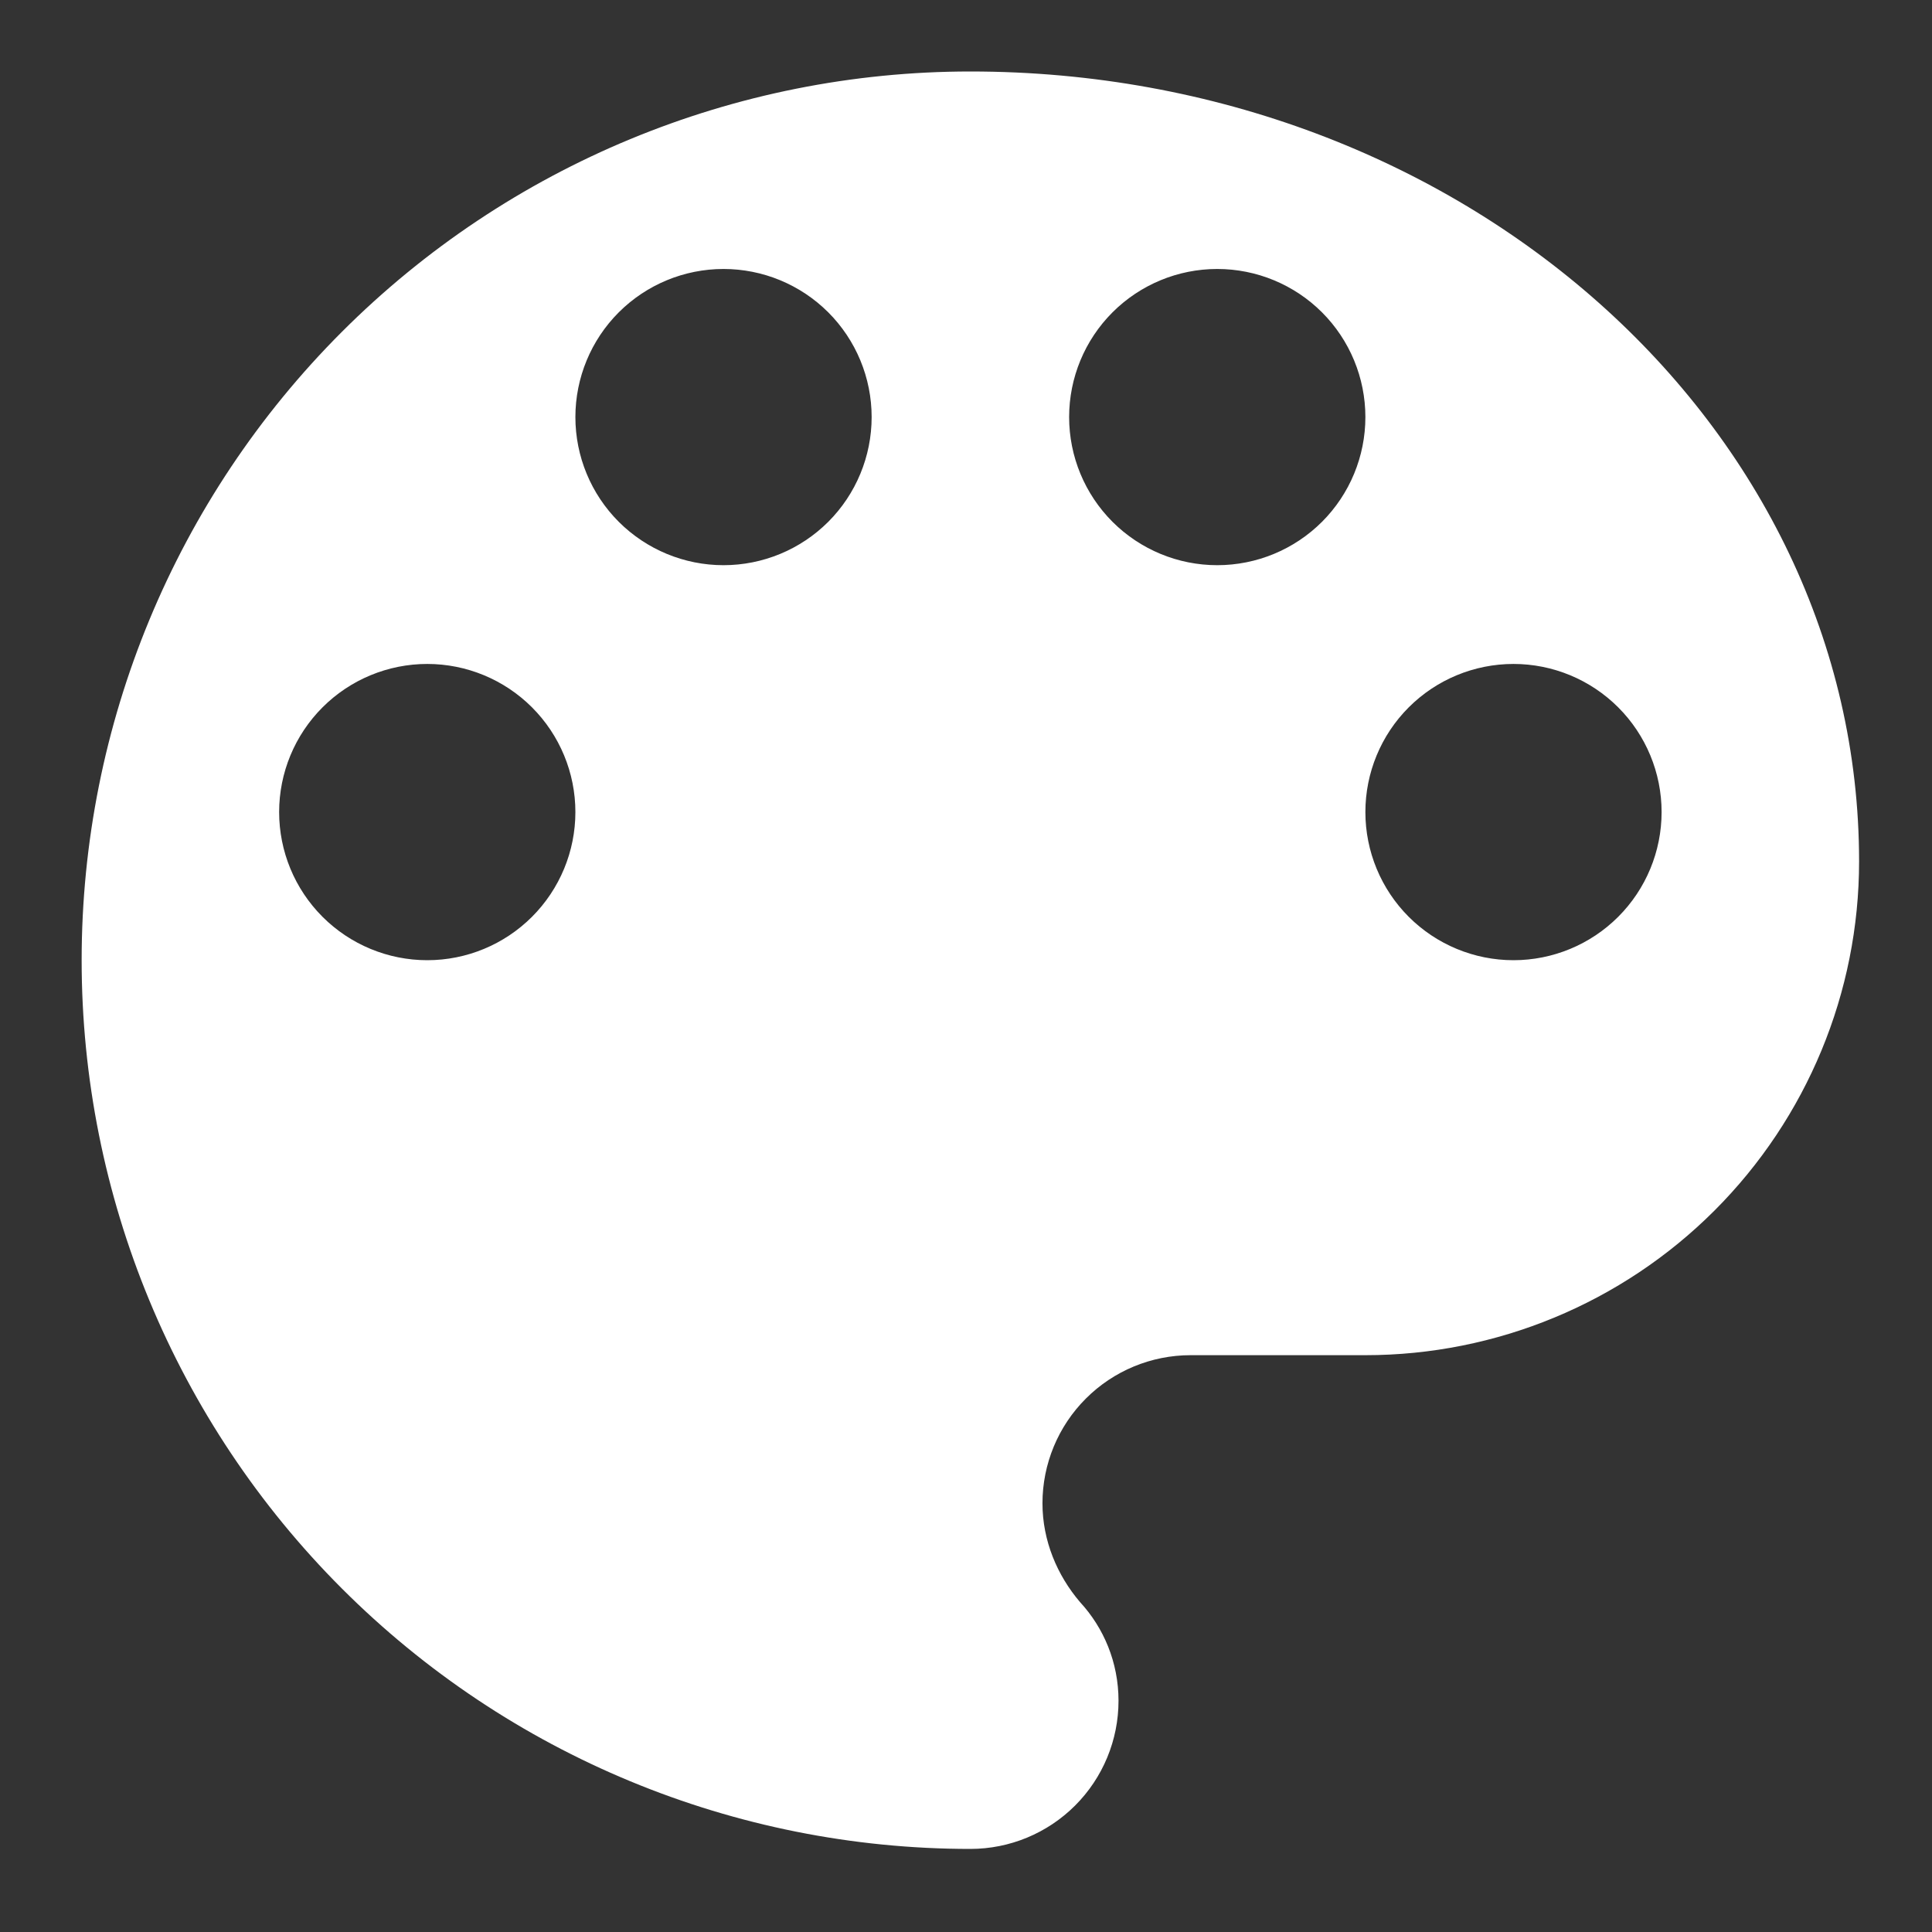 <svg xmlns="http://www.w3.org/2000/svg" width="50" height="50" viewBox="0 0 50 50" fill="none">
  <rect x="0" y="0" width="50" height="50" fill="#333333" stroke="none"/>
  <path d="M39.169 24.85C38.152 24.85 37.177 24.446 36.458 23.727C35.739 23.008 35.336 22.033 35.336 21.016C35.336 20 35.739 19.025 36.458 18.306C37.177 17.587 38.152 17.183 39.169 17.183C40.185 17.183 41.16 17.587 41.879 18.306C42.598 19.025 43.002 20 43.002 21.016C43.002 22.033 42.598 23.008 41.879 23.727C41.16 24.446 40.185 24.85 39.169 24.85ZM31.502 14.627C30.485 14.627 29.511 14.223 28.792 13.505C28.073 12.786 27.669 11.811 27.669 10.794C27.669 9.777 28.073 8.802 28.792 8.083C29.511 7.365 30.485 6.961 31.502 6.961C32.519 6.961 33.494 7.365 34.213 8.083C34.932 8.802 35.336 9.777 35.336 10.794C35.336 11.811 34.932 12.786 34.213 13.505C33.494 14.223 32.519 14.627 31.502 14.627ZM18.724 14.627C17.708 14.627 16.733 14.223 16.014 13.505C15.295 12.786 14.891 11.811 14.891 10.794C14.891 9.777 15.295 8.802 16.014 8.083C16.733 7.365 17.708 6.961 18.724 6.961C19.741 6.961 20.716 7.365 21.435 8.083C22.154 8.802 22.558 9.777 22.558 10.794C22.558 11.811 22.154 12.786 21.435 13.505C20.716 14.223 19.741 14.627 18.724 14.627ZM11.058 24.85C10.041 24.85 9.066 24.446 8.347 23.727C7.628 23.008 7.224 22.033 7.224 21.016C7.224 20 7.628 19.025 8.347 18.306C9.066 17.587 10.041 17.183 11.058 17.183C12.074 17.183 13.049 17.587 13.768 18.306C14.487 19.025 14.891 20 14.891 21.016C14.891 22.033 14.487 23.008 13.768 23.727C13.049 24.446 12.074 24.85 11.058 24.85ZM25.113 1.85C19.013 1.85 13.163 4.273 8.85 8.586C4.536 12.899 2.113 18.75 2.113 24.85C2.113 30.95 4.536 36.8 8.85 41.113C13.163 45.426 19.013 47.85 25.113 47.85C26.13 47.85 27.105 47.446 27.824 46.727C28.543 46.008 28.947 45.033 28.947 44.016C28.947 43.02 28.563 42.125 27.95 41.461C27.362 40.771 26.979 39.876 26.979 38.905C26.979 37.889 27.383 36.913 28.102 36.195C28.82 35.476 29.796 35.072 30.812 35.072H35.336C38.724 35.072 41.974 33.726 44.371 31.329C46.767 28.933 48.113 25.683 48.113 22.294C48.113 10.998 37.814 1.85 25.113 1.85Z" fill="white"/>
</svg>

